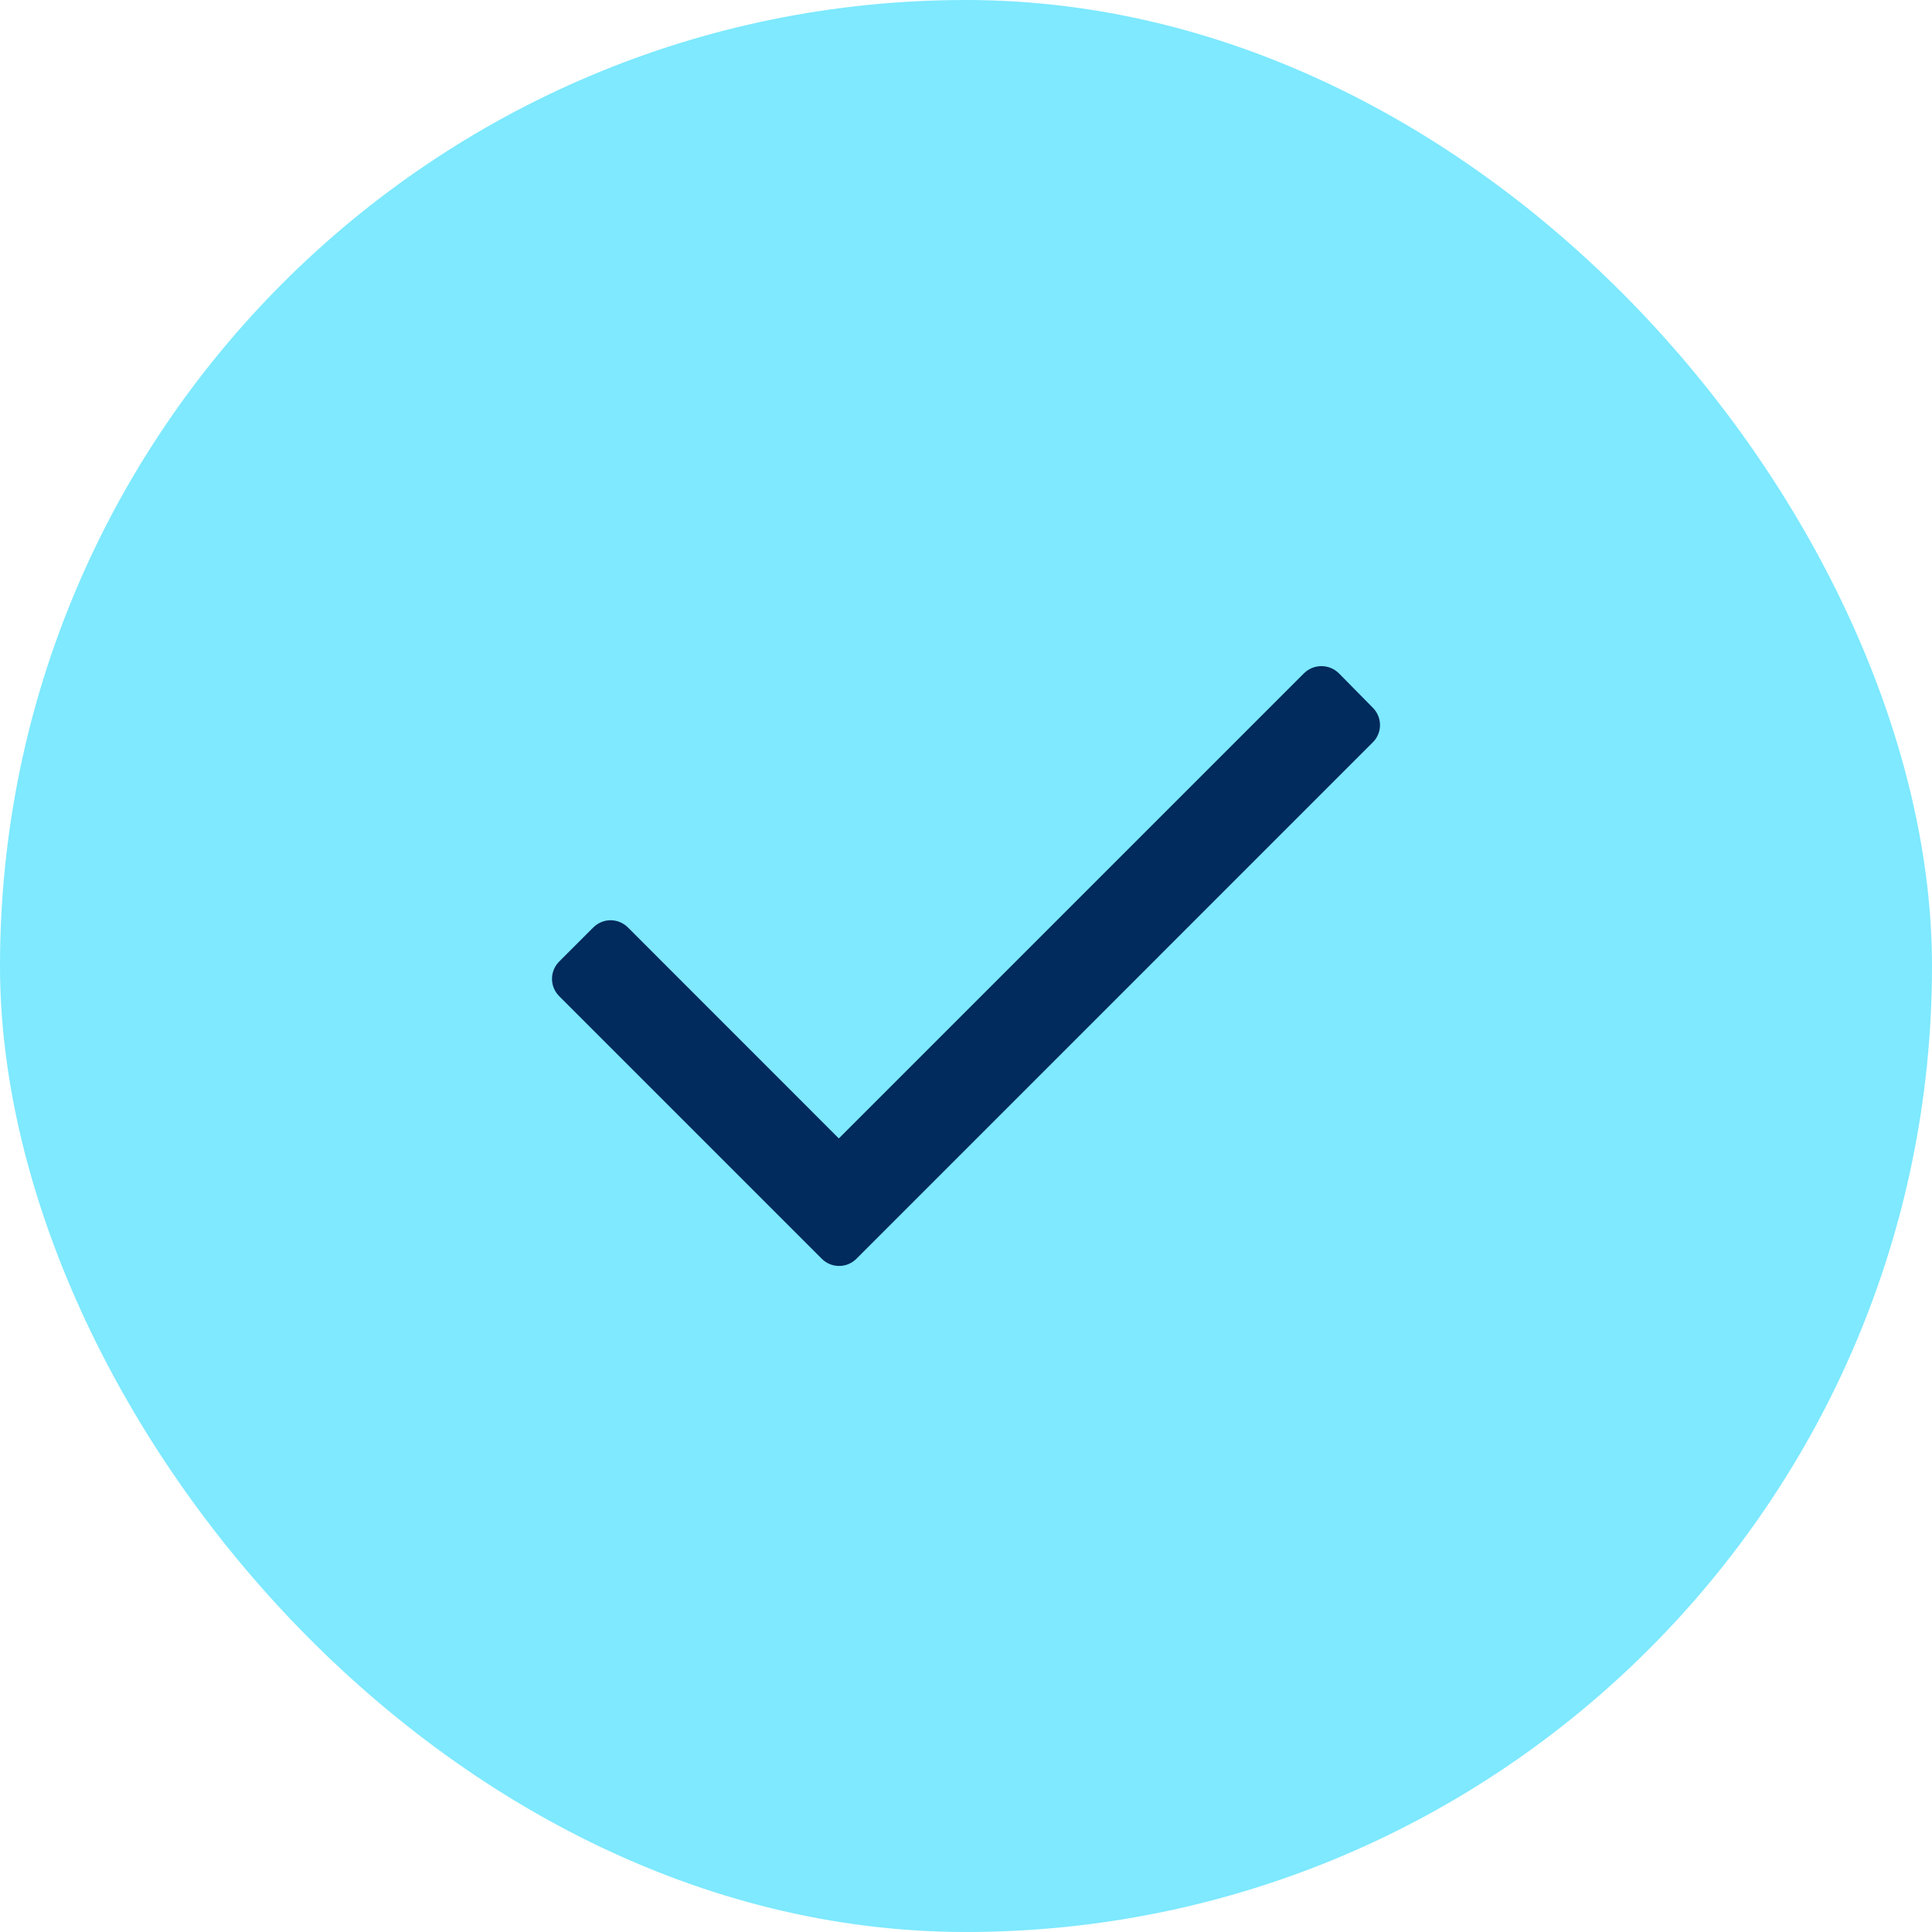 <svg width="28" height="28" viewBox="0 0 28 28" fill="none" xmlns="http://www.w3.org/2000/svg">
<rect width="28" height="28" rx="14" fill="#7EE9FF"/>
<path d="M19.896 10.758L12.412 18.243C12.345 18.31 12.255 18.347 12.161 18.347C12.067 18.347 11.976 18.31 11.91 18.243L8.104 14.437C8.038 14.371 8 14.281 8 14.186C8 14.092 8.038 14.002 8.104 13.936L8.599 13.441C8.665 13.375 8.755 13.337 8.849 13.337C8.943 13.337 9.034 13.375 9.1 13.441L12.157 16.499L18.9 9.756C19.04 9.62 19.262 9.62 19.402 9.756L19.896 10.257C19.963 10.323 20 10.414 20 10.508C20 10.602 19.963 10.692 19.896 10.758Z" fill="#012A5D"/>
</svg>
